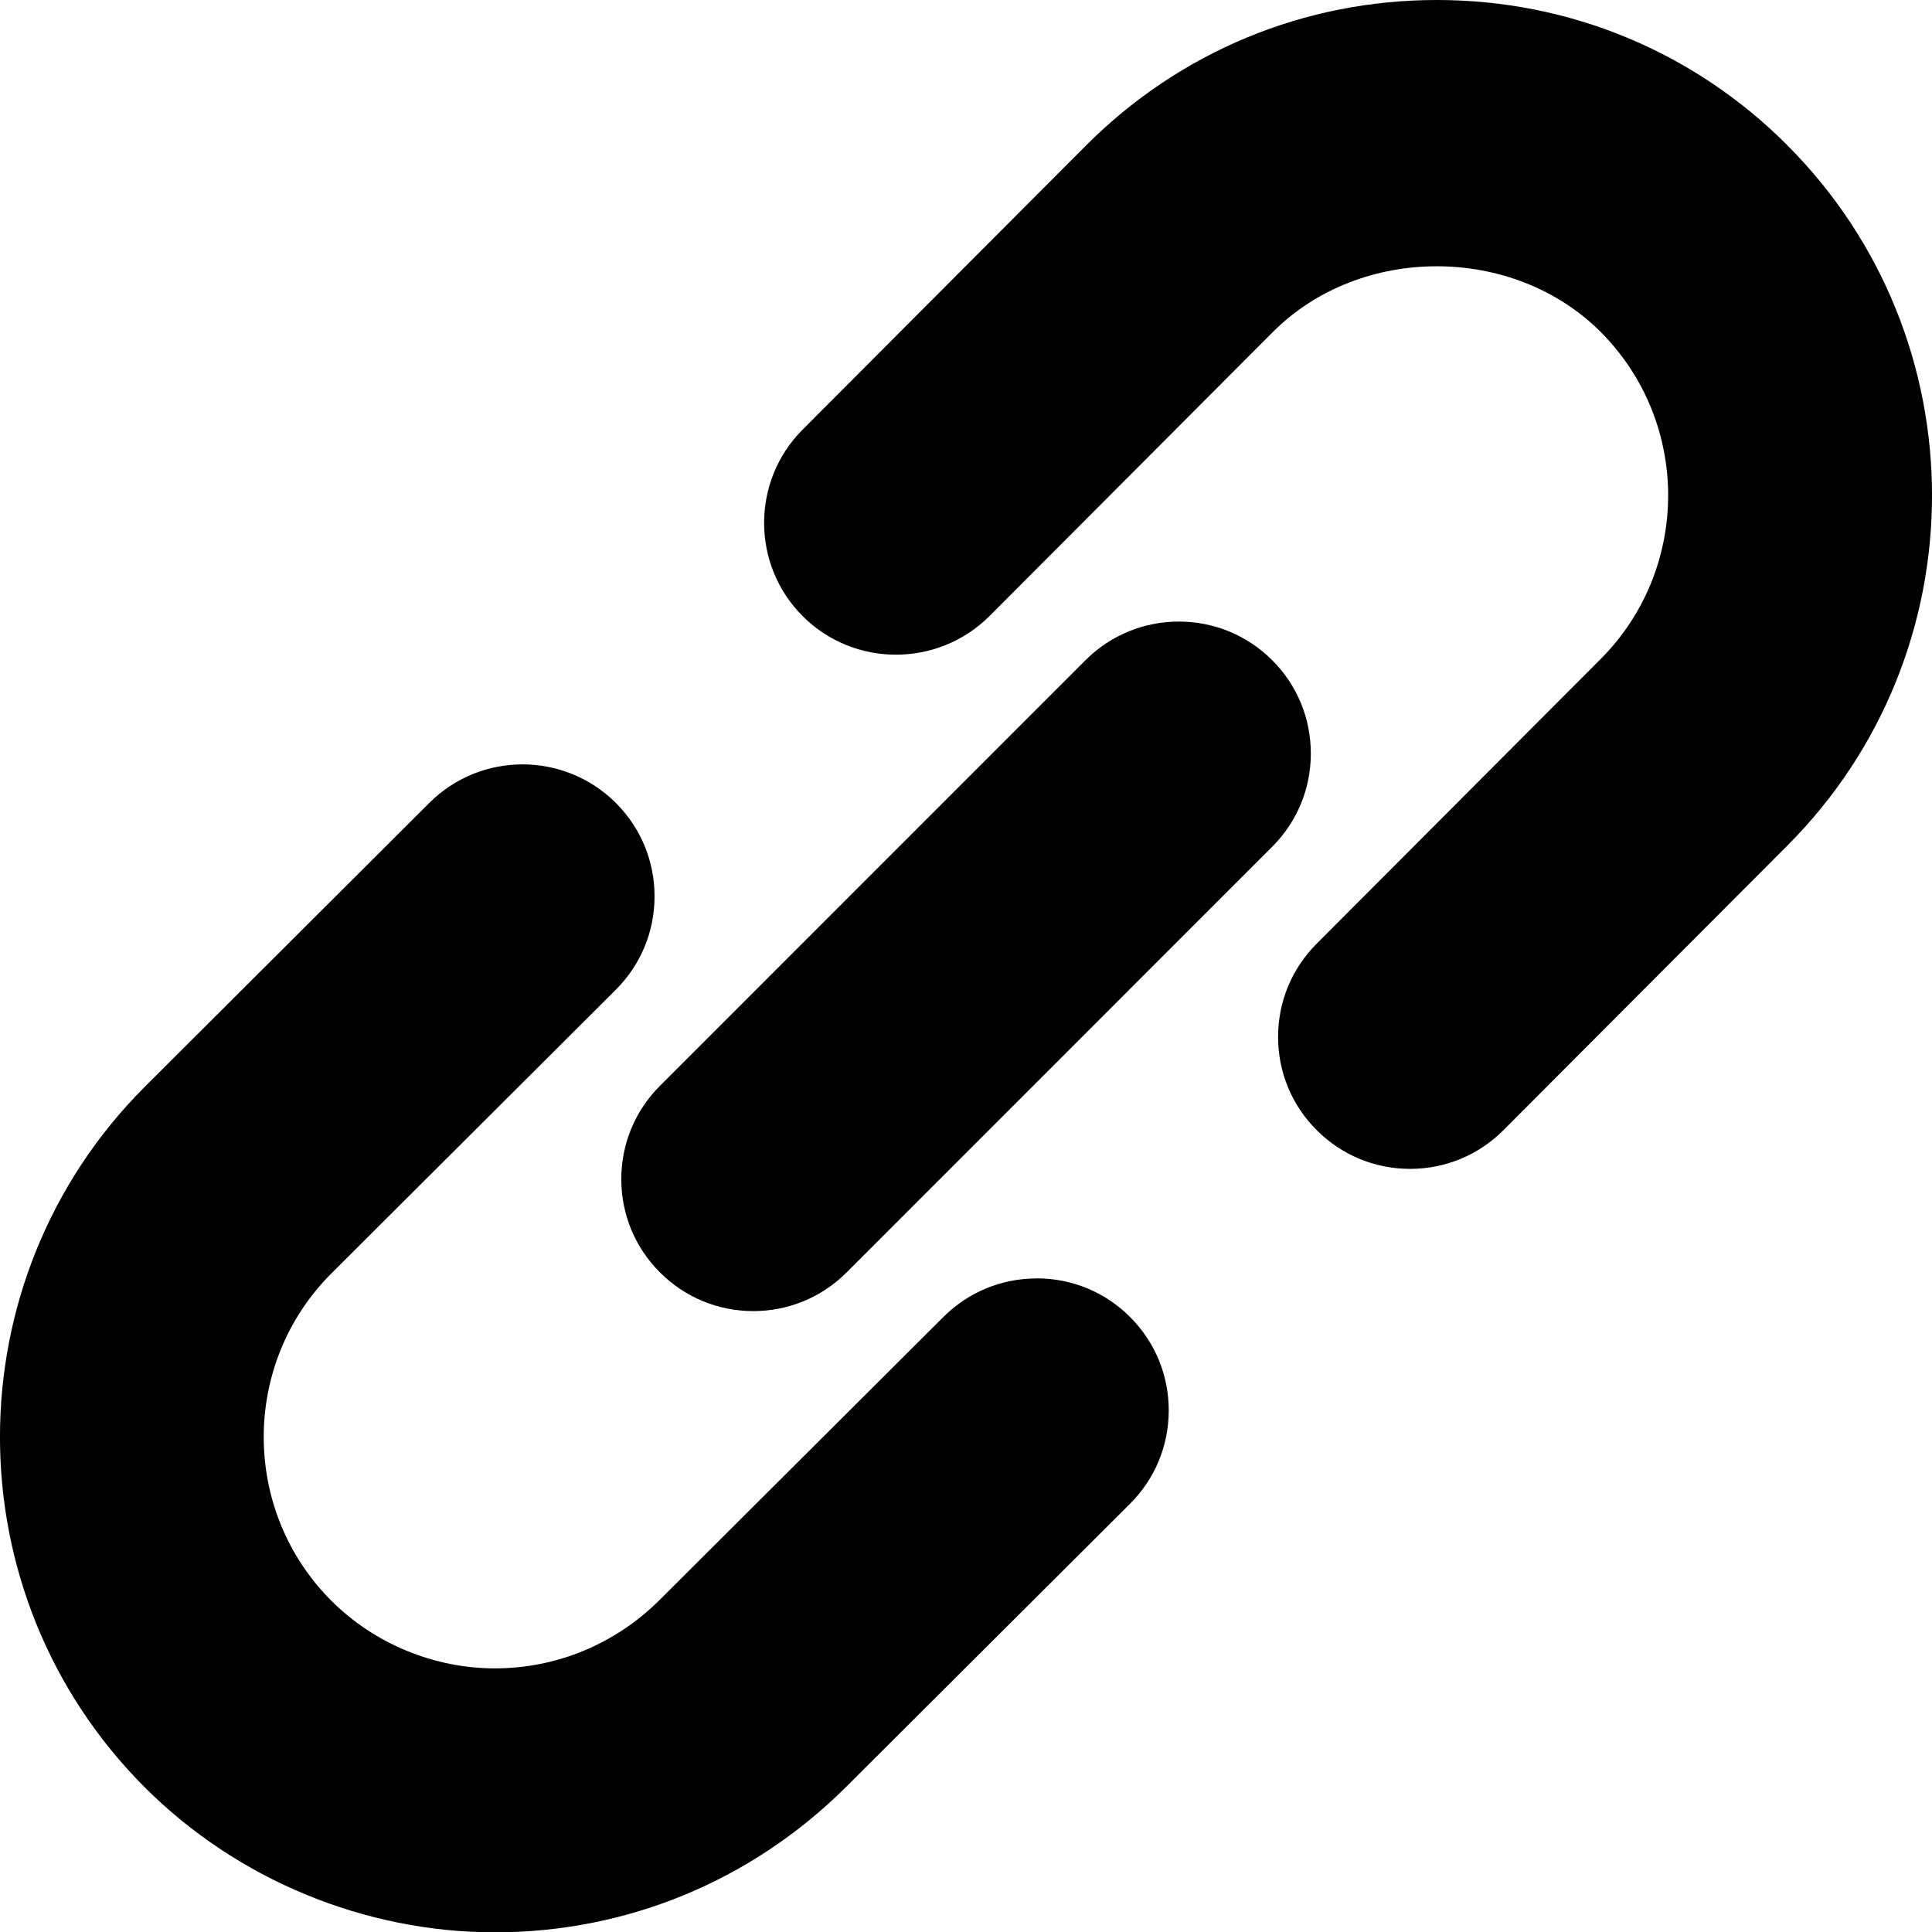 <?xml version="1.0" encoding="UTF-8" standalone="no"?>
<svg
   id="Solid"
   viewBox="0 0 29.277 29.282"
   version="1.1"
   sodipodi:docname="link.svg"
   width="29.277"
   height="29.282"
   inkscape:version="1.4.2 (f4327f4, 2025-05-13)"
   xmlns:inkscape="http://www.inkscape.org/namespaces/inkscape"
   xmlns:sodipodi="http://sodipodi.sourceforge.net/DTD/sodipodi-0.dtd"
   xmlns="http://www.w3.org/2000/svg"
   xmlns:svg="http://www.w3.org/2000/svg">
  <defs
     id="defs3" />
  <sodipodi:namedview
     id="namedview3"
     pagecolor="#ffffff"
     bordercolor="#666666"
     borderopacity="1.0"
     inkscape:showpageshadow="2"
     inkscape:pageopacity="0.0"
     inkscape:pagecheckerboard="0"
     inkscape:deskcolor="#d1d1d1"
     inkscape:zoom="25.21875"
     inkscape:cx="14.63197"
     inkscape:cy="14.651797"
     inkscape:window-width="1920"
     inkscape:window-height="1009"
     inkscape:window-x="1912"
     inkscape:window-y="-8"
     inkscape:window-maximized="1"
     inkscape:current-layer="Solid" />
  <path
     d="m 15.712,19.373 h -0.003 c -0.532,0 -1.034,0.207 -1.412,0.583 l -4.307,4.295 c -0.671,0.665 -1.556,1.031 -2.491,1.031 -0.923,0 -1.826,-0.374 -2.477,-1.024 -1.367,-1.368 -1.367,-3.593 -0.002,-4.959 l 4.311,-4.3 c 0.379,-0.377 0.587,-0.88 0.588,-1.415 0,-0.534 -0.207,-1.036 -0.584,-1.414 -0.781,-0.781 -2.049,-0.782 -2.828,-0.004 l -4.312,4.302 c -2.927,2.927 -2.927,7.69 0,10.618 1.396,1.396 3.328,2.196 5.305,2.196 1.998,0 3.884,-0.778 5.312,-2.194 l 4.311,-4.299 c 0.379,-0.377 0.587,-0.88 0.588,-1.415 0,-0.534 -0.207,-1.036 -0.584,-1.414 -0.377,-0.379 -0.879,-0.587 -1.413,-0.588 z"
     id="path1" />
  <path
     d="M 27.083,2.199 C 25.666,0.781 23.78,0 21.773,0 c -2.007,0 -3.892,0.781 -5.311,2.2 l -4.3,4.311 c -0.779,0.781 -0.777,2.05 0.004,2.828 0.779,0.777 2.047,0.776 2.828,-0.003 l 4.298,-4.308 c 1.324,-1.324 3.636,-1.324 4.962,0 1.367,1.368 1.366,3.594 -0.002,4.963 l -4.3,4.31 c -0.377,0.378 -0.585,0.88 -0.584,1.414 0,0.535 0.209,1.037 0.588,1.414 0.377,0.376 0.879,0.584 1.412,0.584 0.533,0 1.038,-0.208 1.416,-0.588 l 4.298,-4.308 c 2.927,-2.927 2.927,-7.69 0,-10.618 z"
     id="path2" />
  <path
     d="m 19.278,10.004 c -0.779,-0.78 -2.049,-0.78 -2.828,0 l -6.449,6.45 c -0.378,0.378 -0.586,0.88 -0.586,1.414 0,0.534 0.208,1.037 0.586,1.414 0.378,0.378 0.88,0.586 1.414,0.586 0.534,0 1.036,-0.208 1.414,-0.586 l 6.449,-6.45 c 0.378,-0.378 0.586,-0.88 0.586,-1.414 0,-0.534 -0.208,-1.037 -0.586,-1.414 z"
     id="path3" />
</svg>
